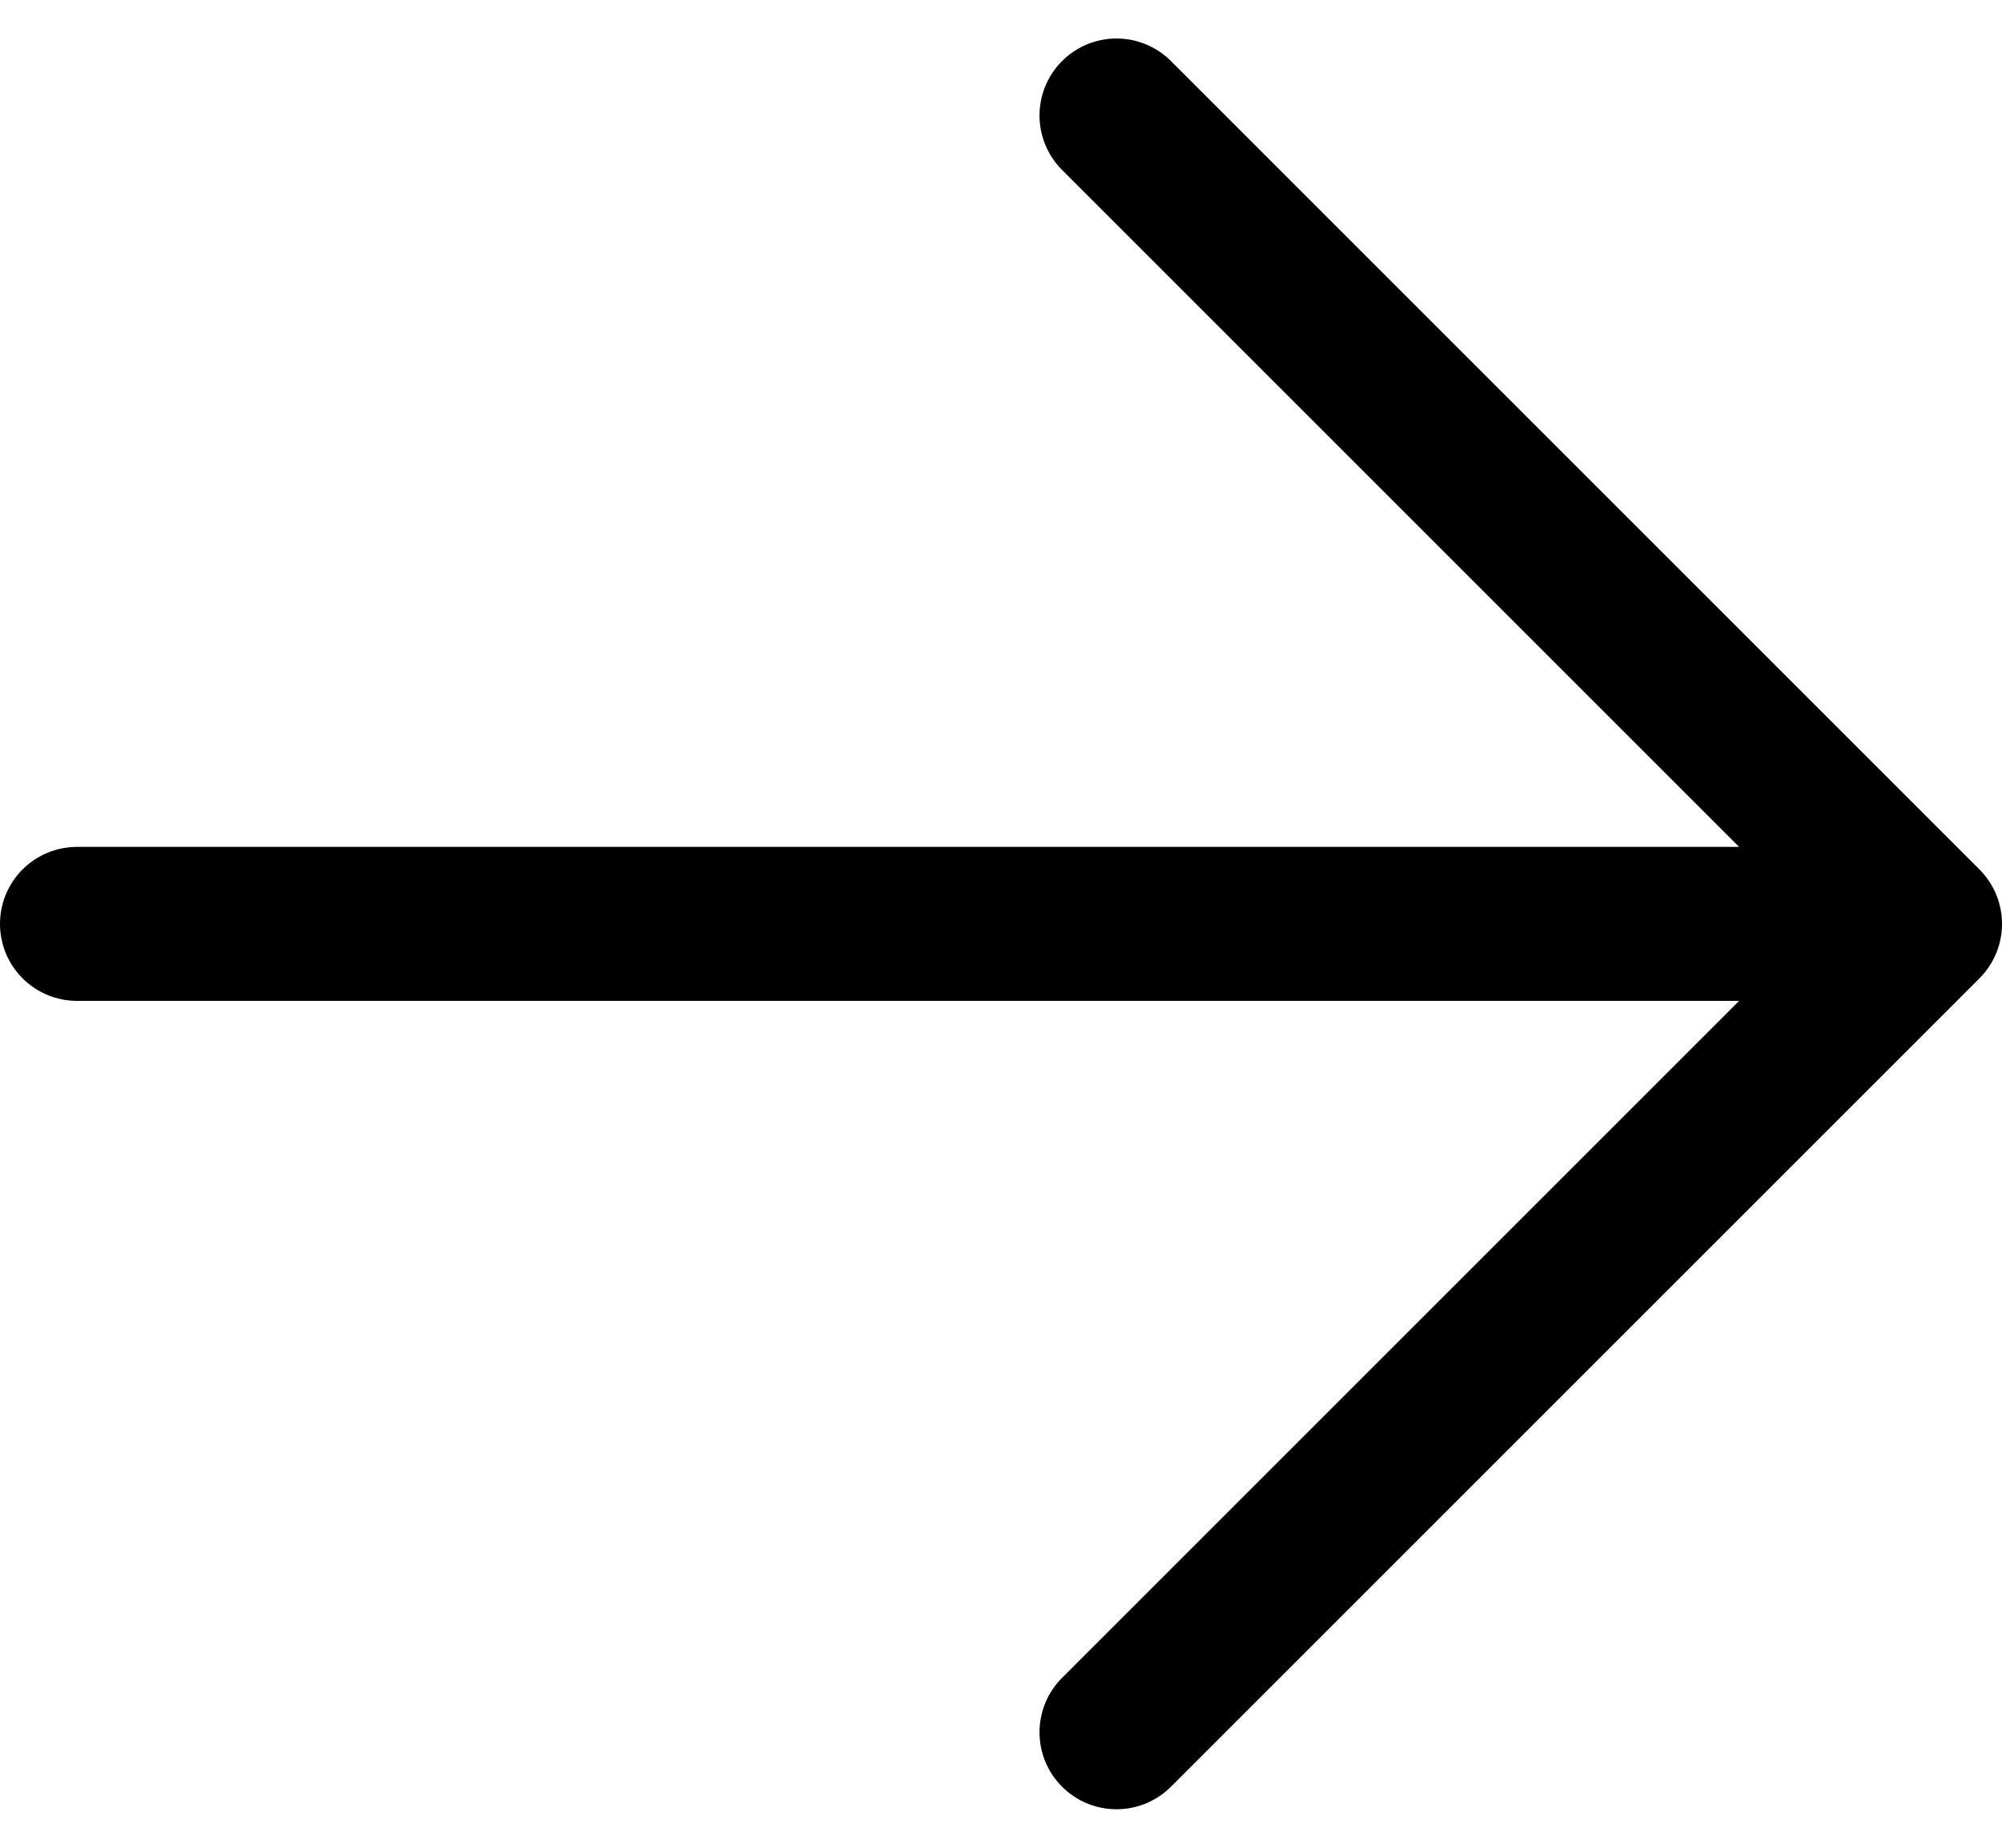 <svg width="26" height="24" viewBox="0 0 26 24" fill="none" xmlns="http://www.w3.org/2000/svg" focusable="false" aria-hidden="true">
  <path d="M14.5 1.5L25 12L14.5 22.5M1 12H25H1Z" stroke="black" stroke-width="2" stroke-linecap="round" stroke-linejoin="round"/>
</svg>
